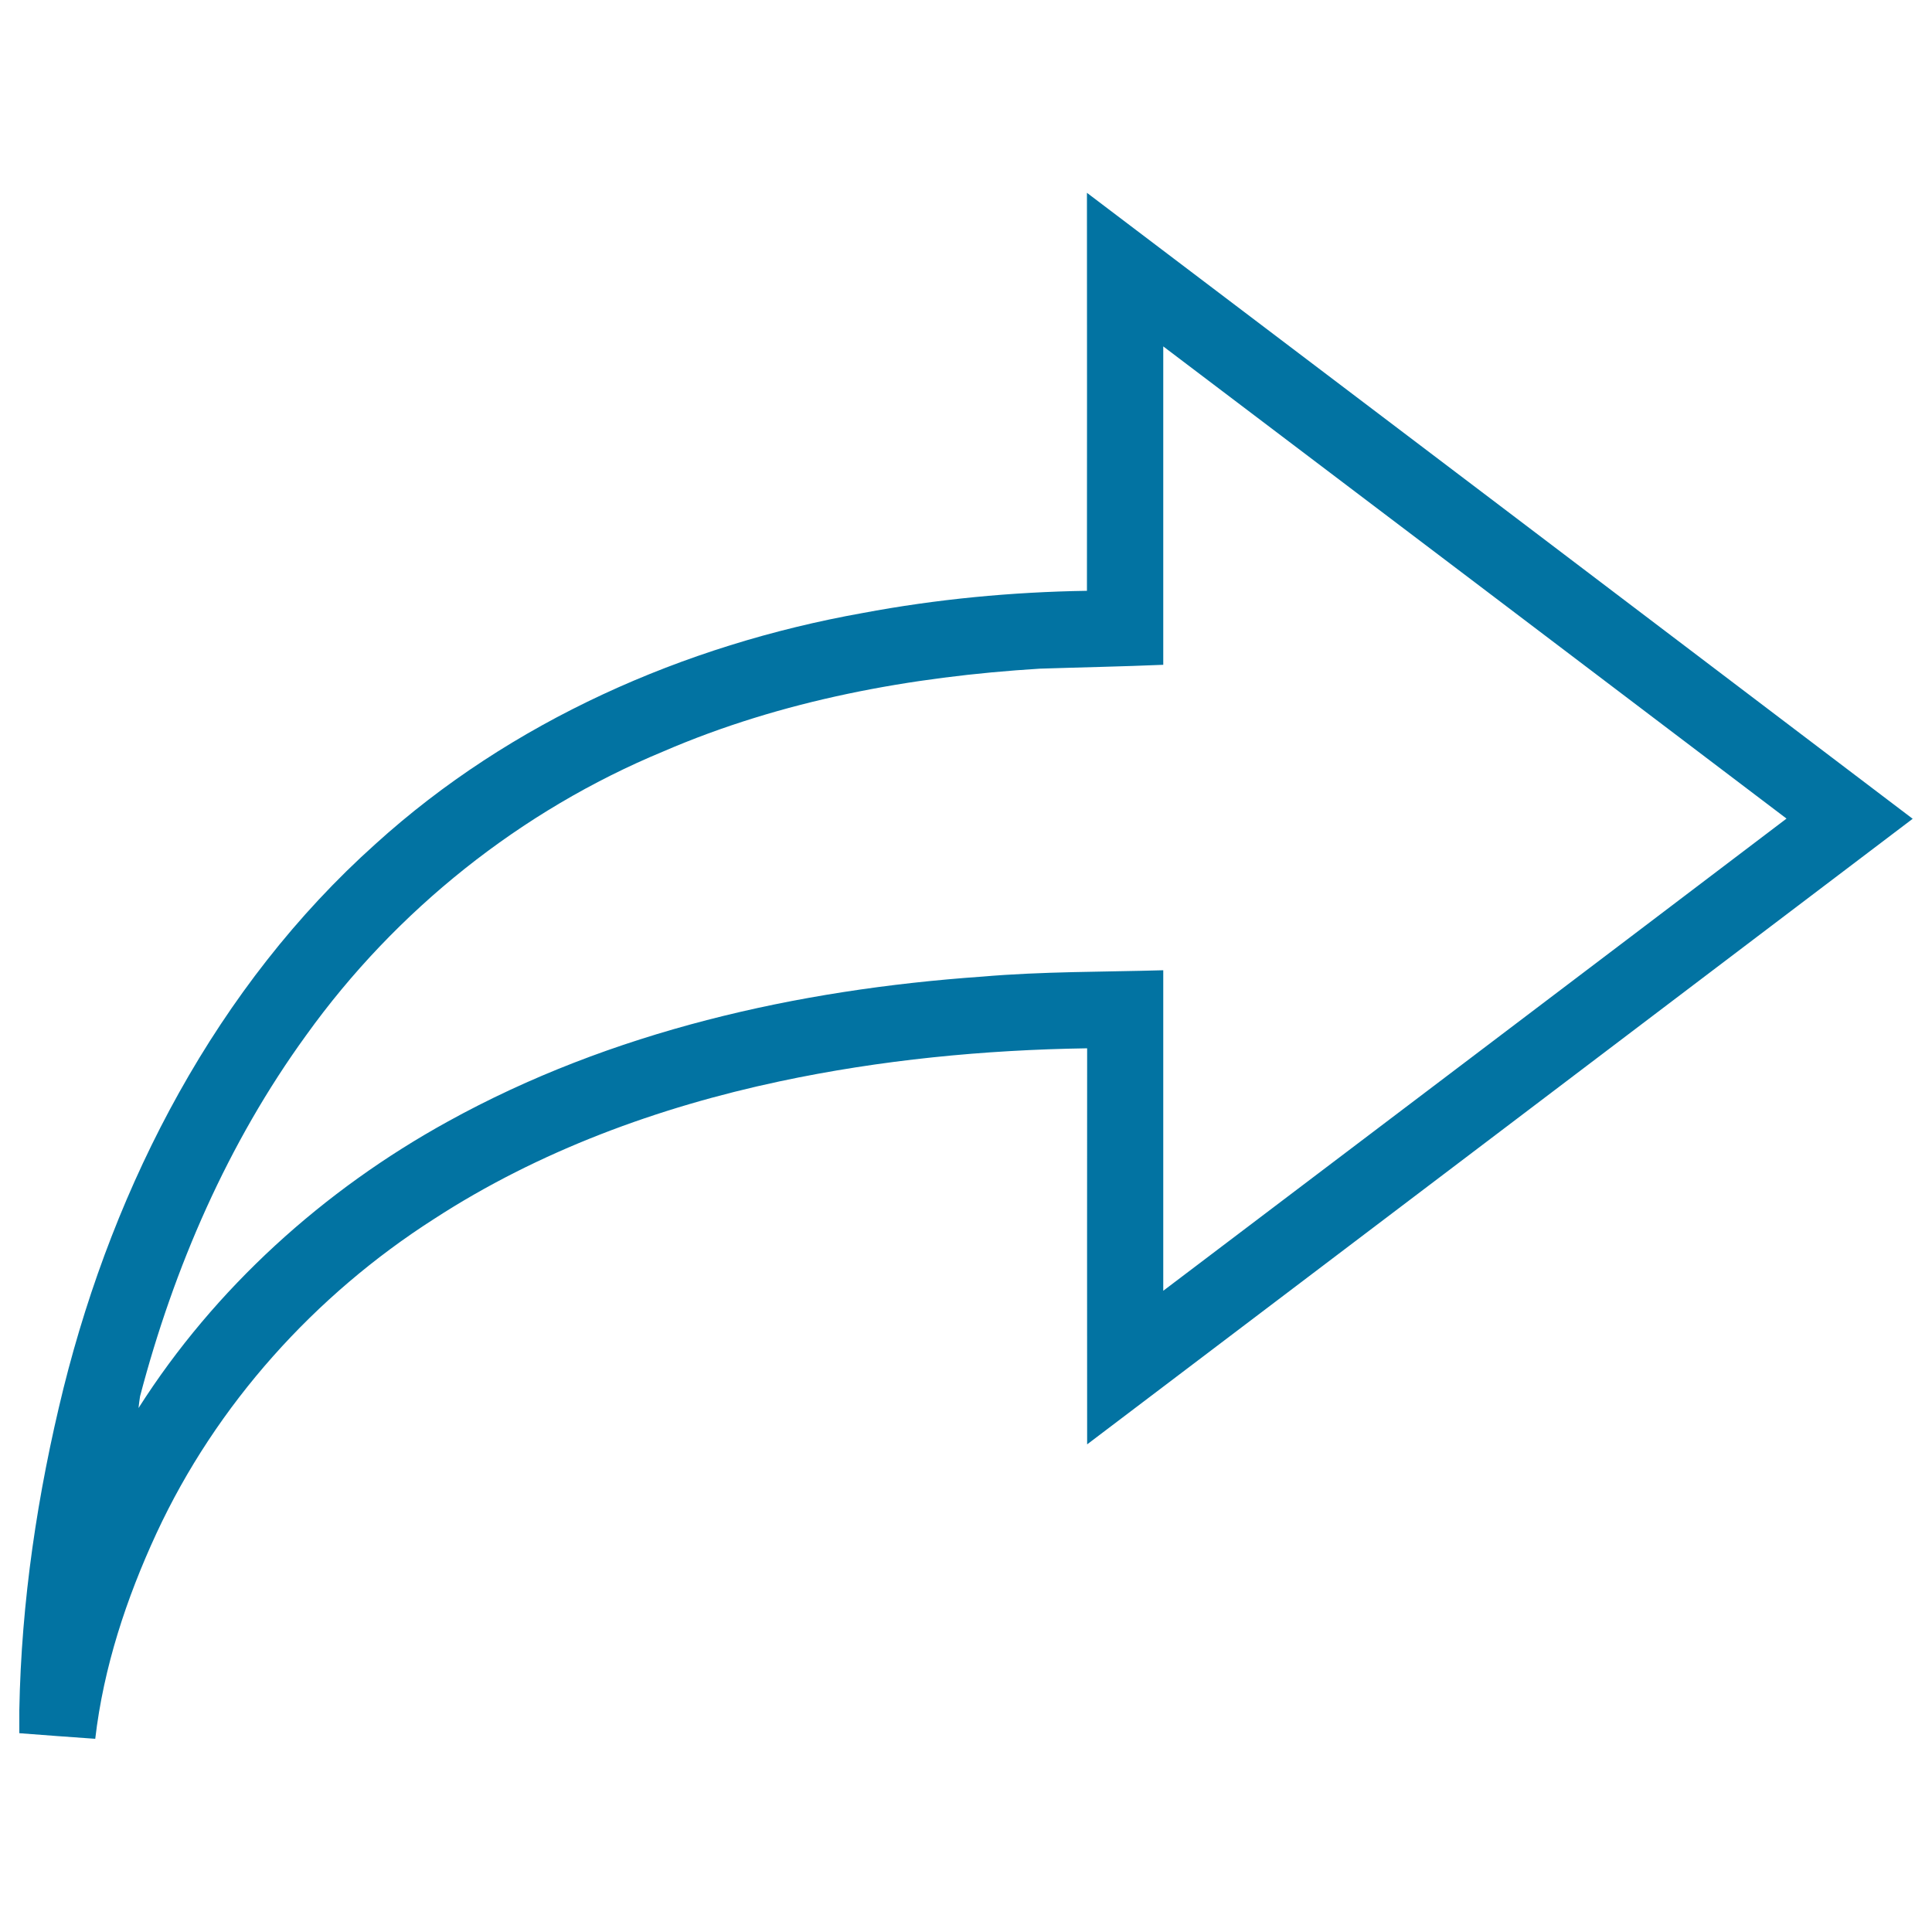 <svg xmlns="http://www.w3.org/2000/svg" viewBox="0 0 1000 1000" style="fill:#0273a2">
<title>Rightarrow SVG icon</title>
<path d="M990,423.8c-142.4,108-284.9,215.9-427.3,323.8c-0.1-68.3,0-136.6,0-205c-53.4,0.8-106.9,6-159.1,17.1c-63,13.4-124.7,36-178.9,71.2C162.9,670.4,111.9,727,81,793.6C65.4,827.3,53.6,863,49.3,900c-13.1-0.9-26.2-1.9-39.3-2.9v-11.9c1-56.2,9.4-112.2,22.9-166.8c26.5-106.1,79.3-208,161.5-281.6c70-63.5,159.6-103,252.1-119.5c38.3-7.2,77.2-10.9,116.1-11.5c0.1-68.7,0-137.3,0-206C705.2,207.8,847.6,315.7,990,423.8L990,423.8z M924.7,423.7c-107.5-81.5-215-163-322.6-244.4c0,54.9,0,109.9,0,164.8c-21.3,0.9-42.6,1.3-63.9,2c-66.6,4.1-133.5,16.3-195,42.9c-73.6,30.5-138.3,82.1-184.7,146.8c-40.6,55.9-68.5,120.3-86,186.9c-0.3,2-0.6,4-0.8,6.1c39.5-62.1,95.8-112.9,160.1-148.3c84.5-46.7,180.8-68.3,276.5-75c31.2-2.7,62.5-2.4,93.8-3.3c0,55.3,0,110.6,0,165.9C709.6,586.7,817.2,505.3,924.7,423.7L924.7,423.7z"/>
</svg>